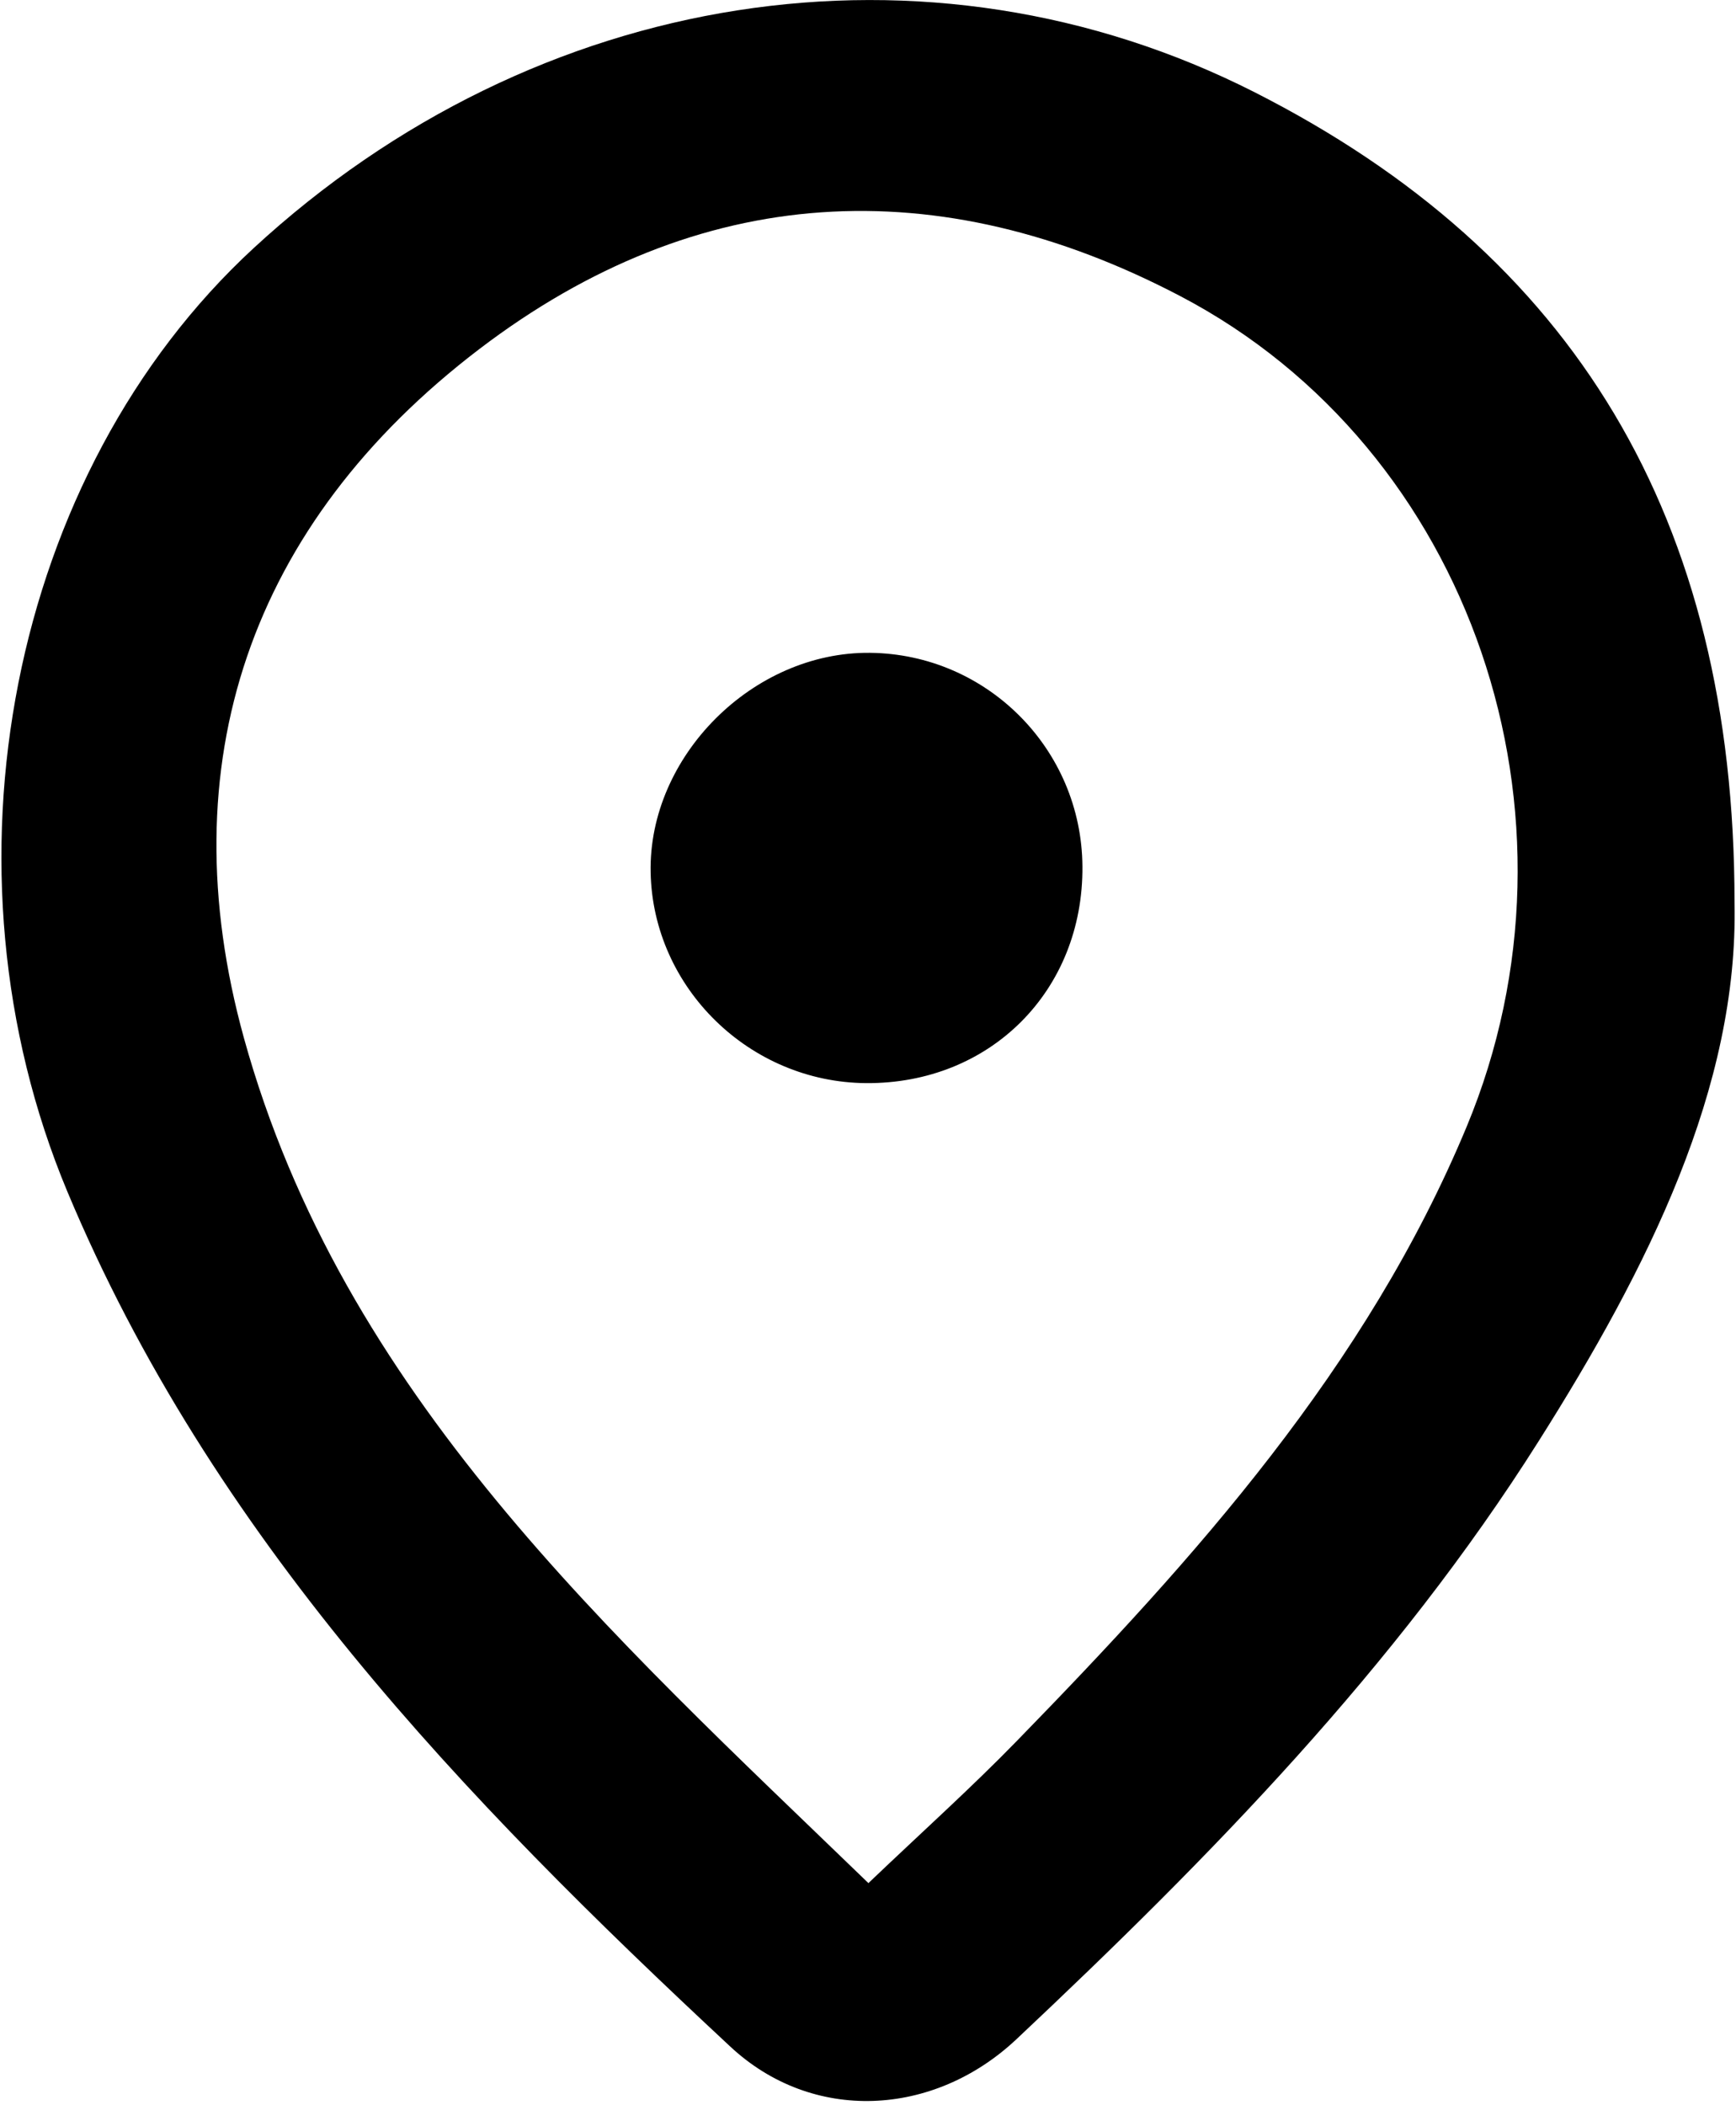 <?xml version="1.0" encoding="utf-8"?>
<!-- Generator: Adobe Illustrator 24.0.1, SVG Export Plug-In . SVG Version: 6.00 Build 0)  -->
<svg version="1.1" id="Layer_1" xmlns="http://www.w3.org/2000/svg" xmlns:xlink="http://www.w3.org/1999/xlink" x="0px" y="0px"
	 viewBox="0 0 825 1000" style="enable-background:new 0 0 825 1000;" xml:space="preserve">
<g>
	<path d="M824.3,428.7c1.9,87.8-41.1,173.7-93.1,255.9C663.3,792.1,575,882.2,483,968.7c-39.4,37-96.9,39.9-136,3.4
		C220.1,854,100.5,729.7,32,566c-64.2-153.6-27.3-341.3,88.5-448.1C254.7-5.9,441-34.9,596.2,43.8
		C747.6,120.6,824.3,245.6,824.3,428.7z M412.7,894.5c25.9-24.7,49-45.4,70.5-67.5c85-87.2,166.2-177.4,213.8-291.8
		c61.4-147.6,2.6-322-136.2-394.6C446,80.5,332.2,86.3,227.8,165.8C118.5,249.1,80,363,115.9,493
		C162.7,662.1,289.7,775.6,412.7,894.5z"/>
	<path d="M411.6,514.5c-55.4-0.4-101.3-45.3-102.4-100.1c-1.1-55.1,48.6-104.9,104.3-104.3c55.5,0.6,100.5,45.7,100.9,101.4
		C514.9,470.5,470.7,514.9,411.6,514.5z"/>
</g>
</svg>
